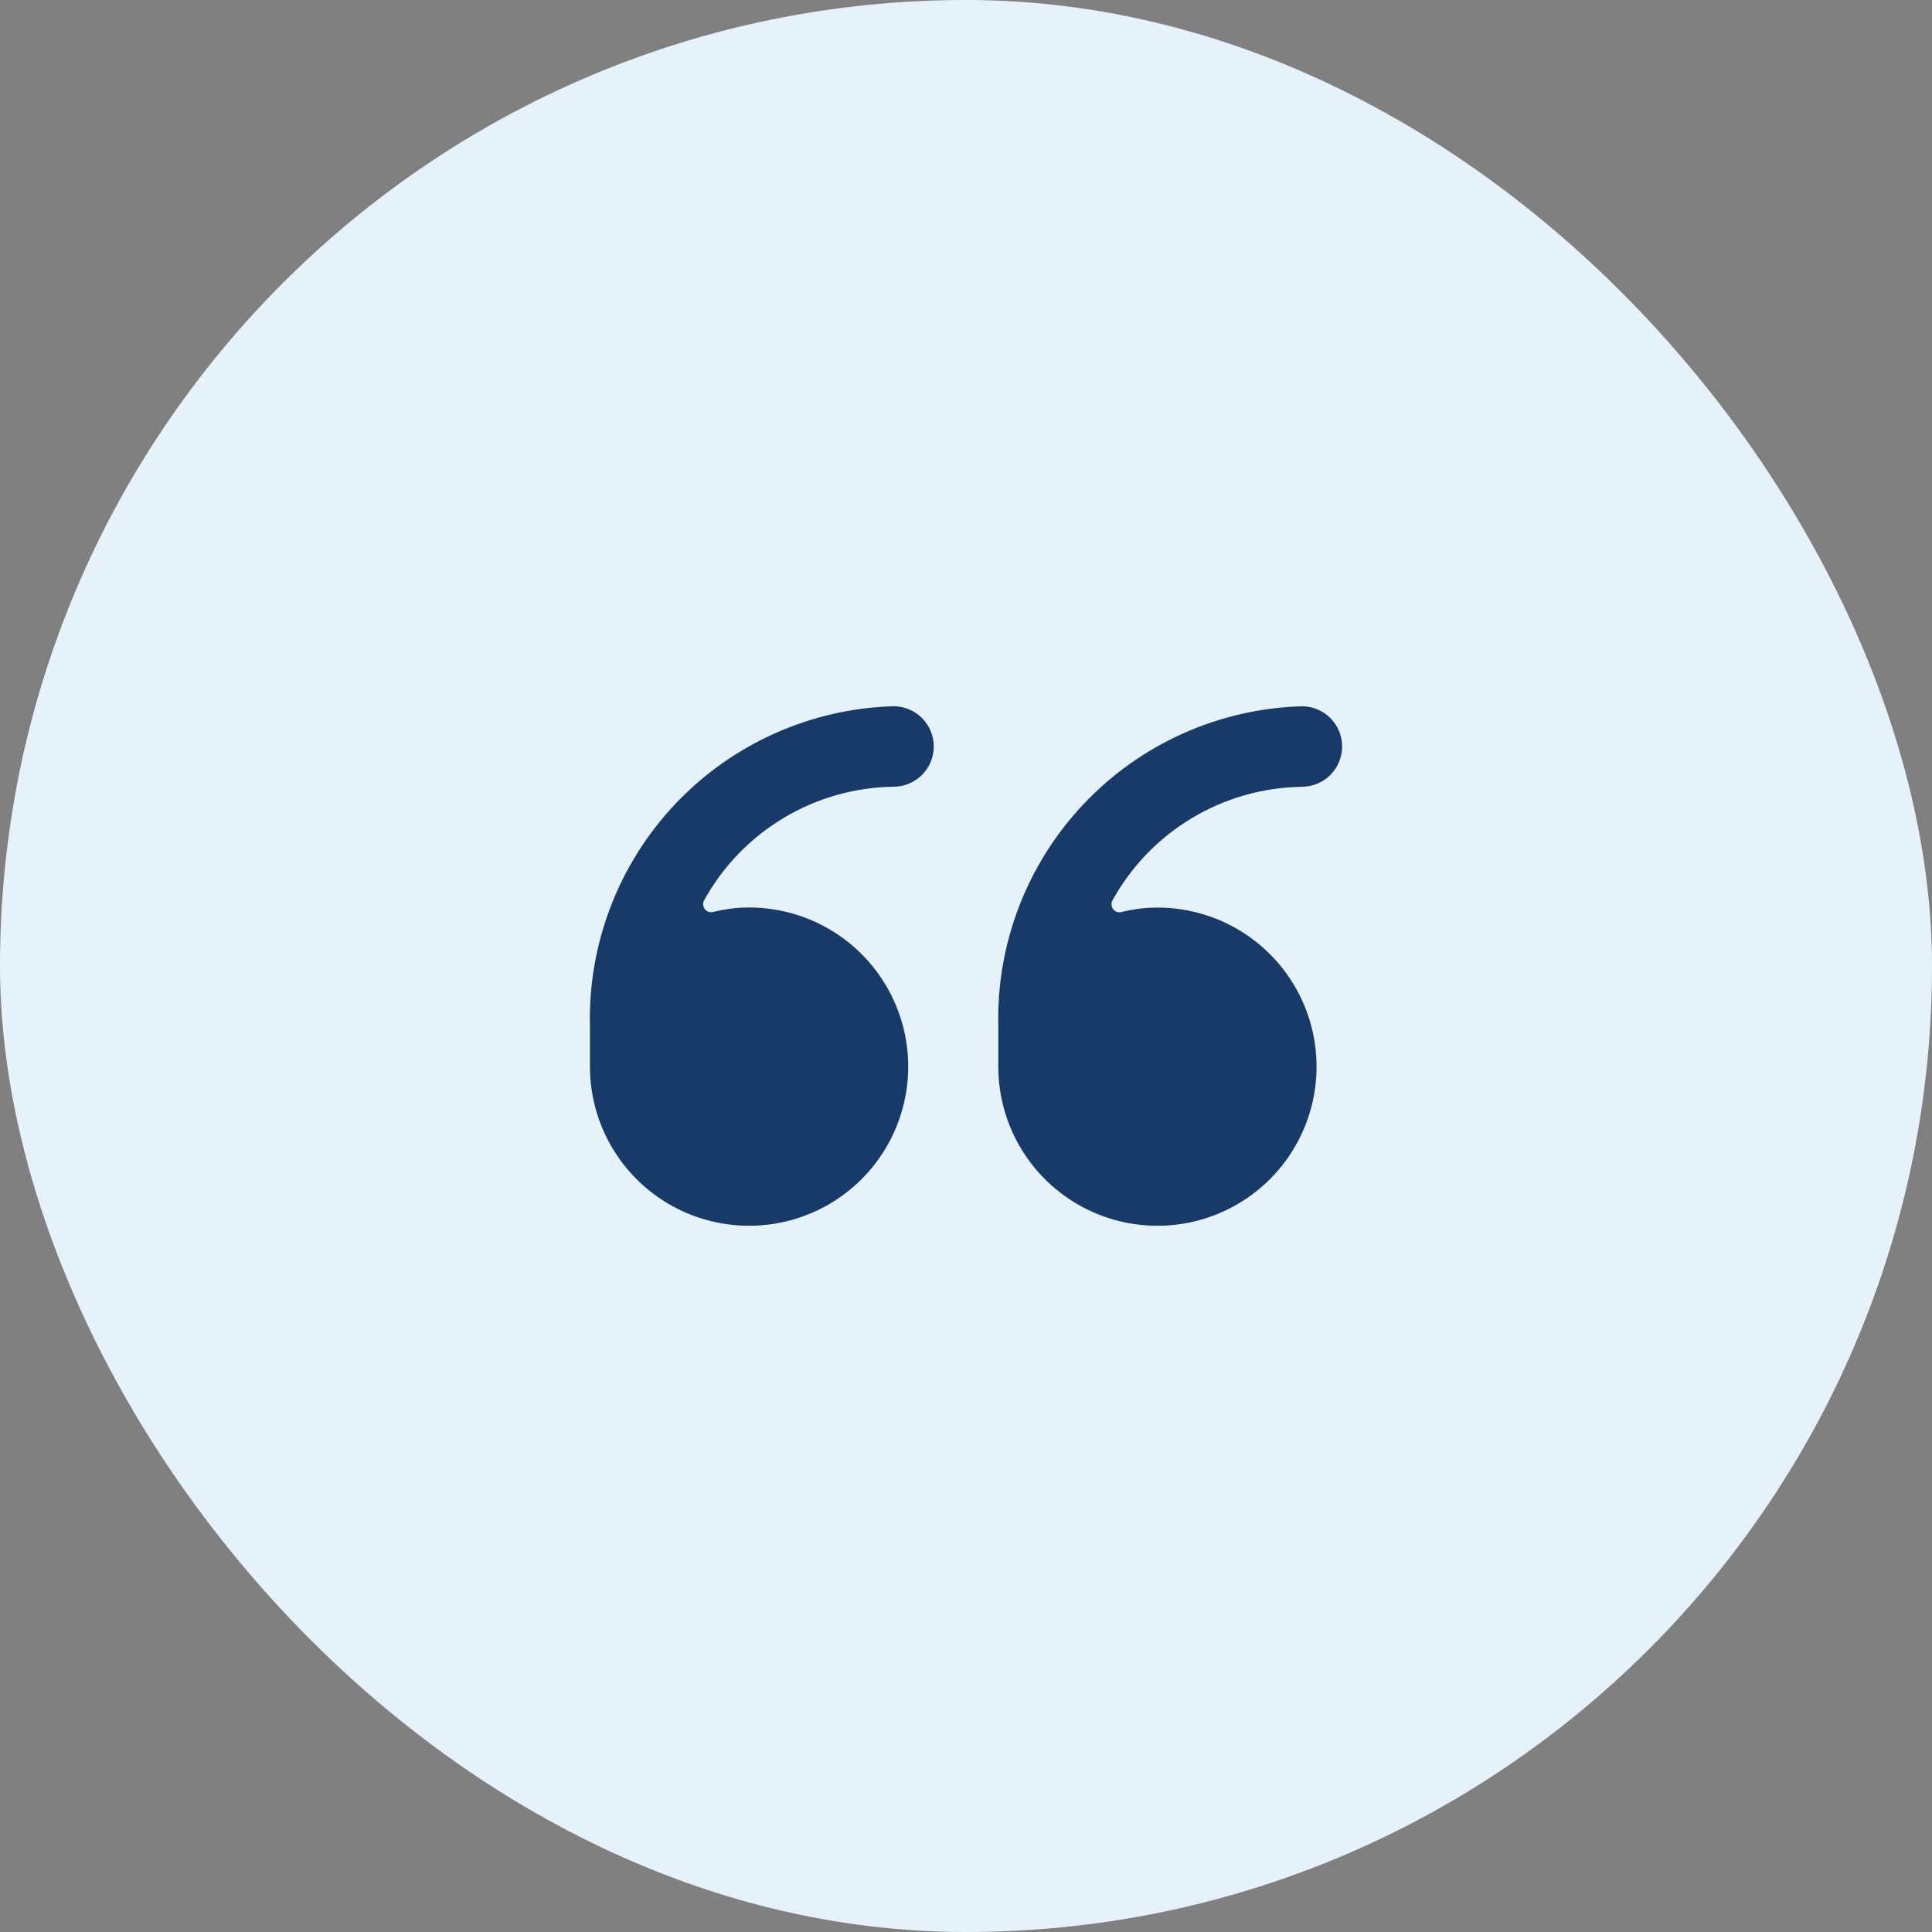<svg fill="none" height="82" viewBox="0 0 82 82" width="82" xmlns="http://www.w3.org/2000/svg"><rect x="0" y="0" width="82" height="82" fill="#808080" stroke="none"/><rect fill="#e6f2fa" height="82" rx="41" width="82"/><g fill="#173a68"><path d="m37.924 29.975c-3.51.101-6.836 1.588-9.251 4.136-2.415 2.548-3.722 5.95-3.634 9.46v1.699c-0 1.336.396 2.642 1.138 3.753.742 1.111 1.797 1.977 3.031 2.488s2.592.645 3.903.385 2.514-.904 3.458-1.849c.945-.945 1.588-2.148 1.849-3.459.261-1.31.127-2.668-.385-3.903-.511-1.234-1.377-2.289-2.488-3.031-1.111-.742-2.417-1.138-3.753-1.138-.514.001-1.026.066-1.524.191-.065.016-.134.013-.197-.009s-.119-.063-.159-.117c-.04-.054-.064-.118-.068-.185-.004-.067.012-.134.045-.192.797-1.439 1.959-2.642 3.37-3.487 1.411-.845 3.02-1.303 4.665-1.326.453 0 .888-.18 1.208-.5.32-.32.5-.755.5-1.208 0-.453-.18-.888-.5-1.208-.32-.32-.755-.5-1.208-.5z"/><path d="m55.256 33.392c.453 0 .888-.18 1.208-.5s.5-.755.5-1.208c0-.453-.18-.888-.5-1.208-.32-.32-.755-.5-1.208-.5-3.509.101-6.836 1.588-9.251 4.136s-3.722 5.949-3.634 9.459v1.699c-0 1.336.396 2.642 1.138 3.753s1.797 1.977 3.031 2.488c1.234.511 2.592.645 3.902.385 1.31-.261 2.514-.904 3.458-1.848.945-.945 1.588-2.148 1.849-3.458s.127-2.668-.384-3.902c-.511-1.234-1.377-2.289-2.488-3.031s-2.417-1.138-3.752-1.138c-.514.001-1.026.066-1.525.191-.065.016-.134.013-.197-.009s-.118-.063-.159-.117c-.04-.054-.064-.118-.068-.185-.004-.067.011-.134.045-.192.797-1.439 1.959-2.642 3.37-3.487 1.411-.845 3.02-1.303 4.665-1.326z"/></g></svg>